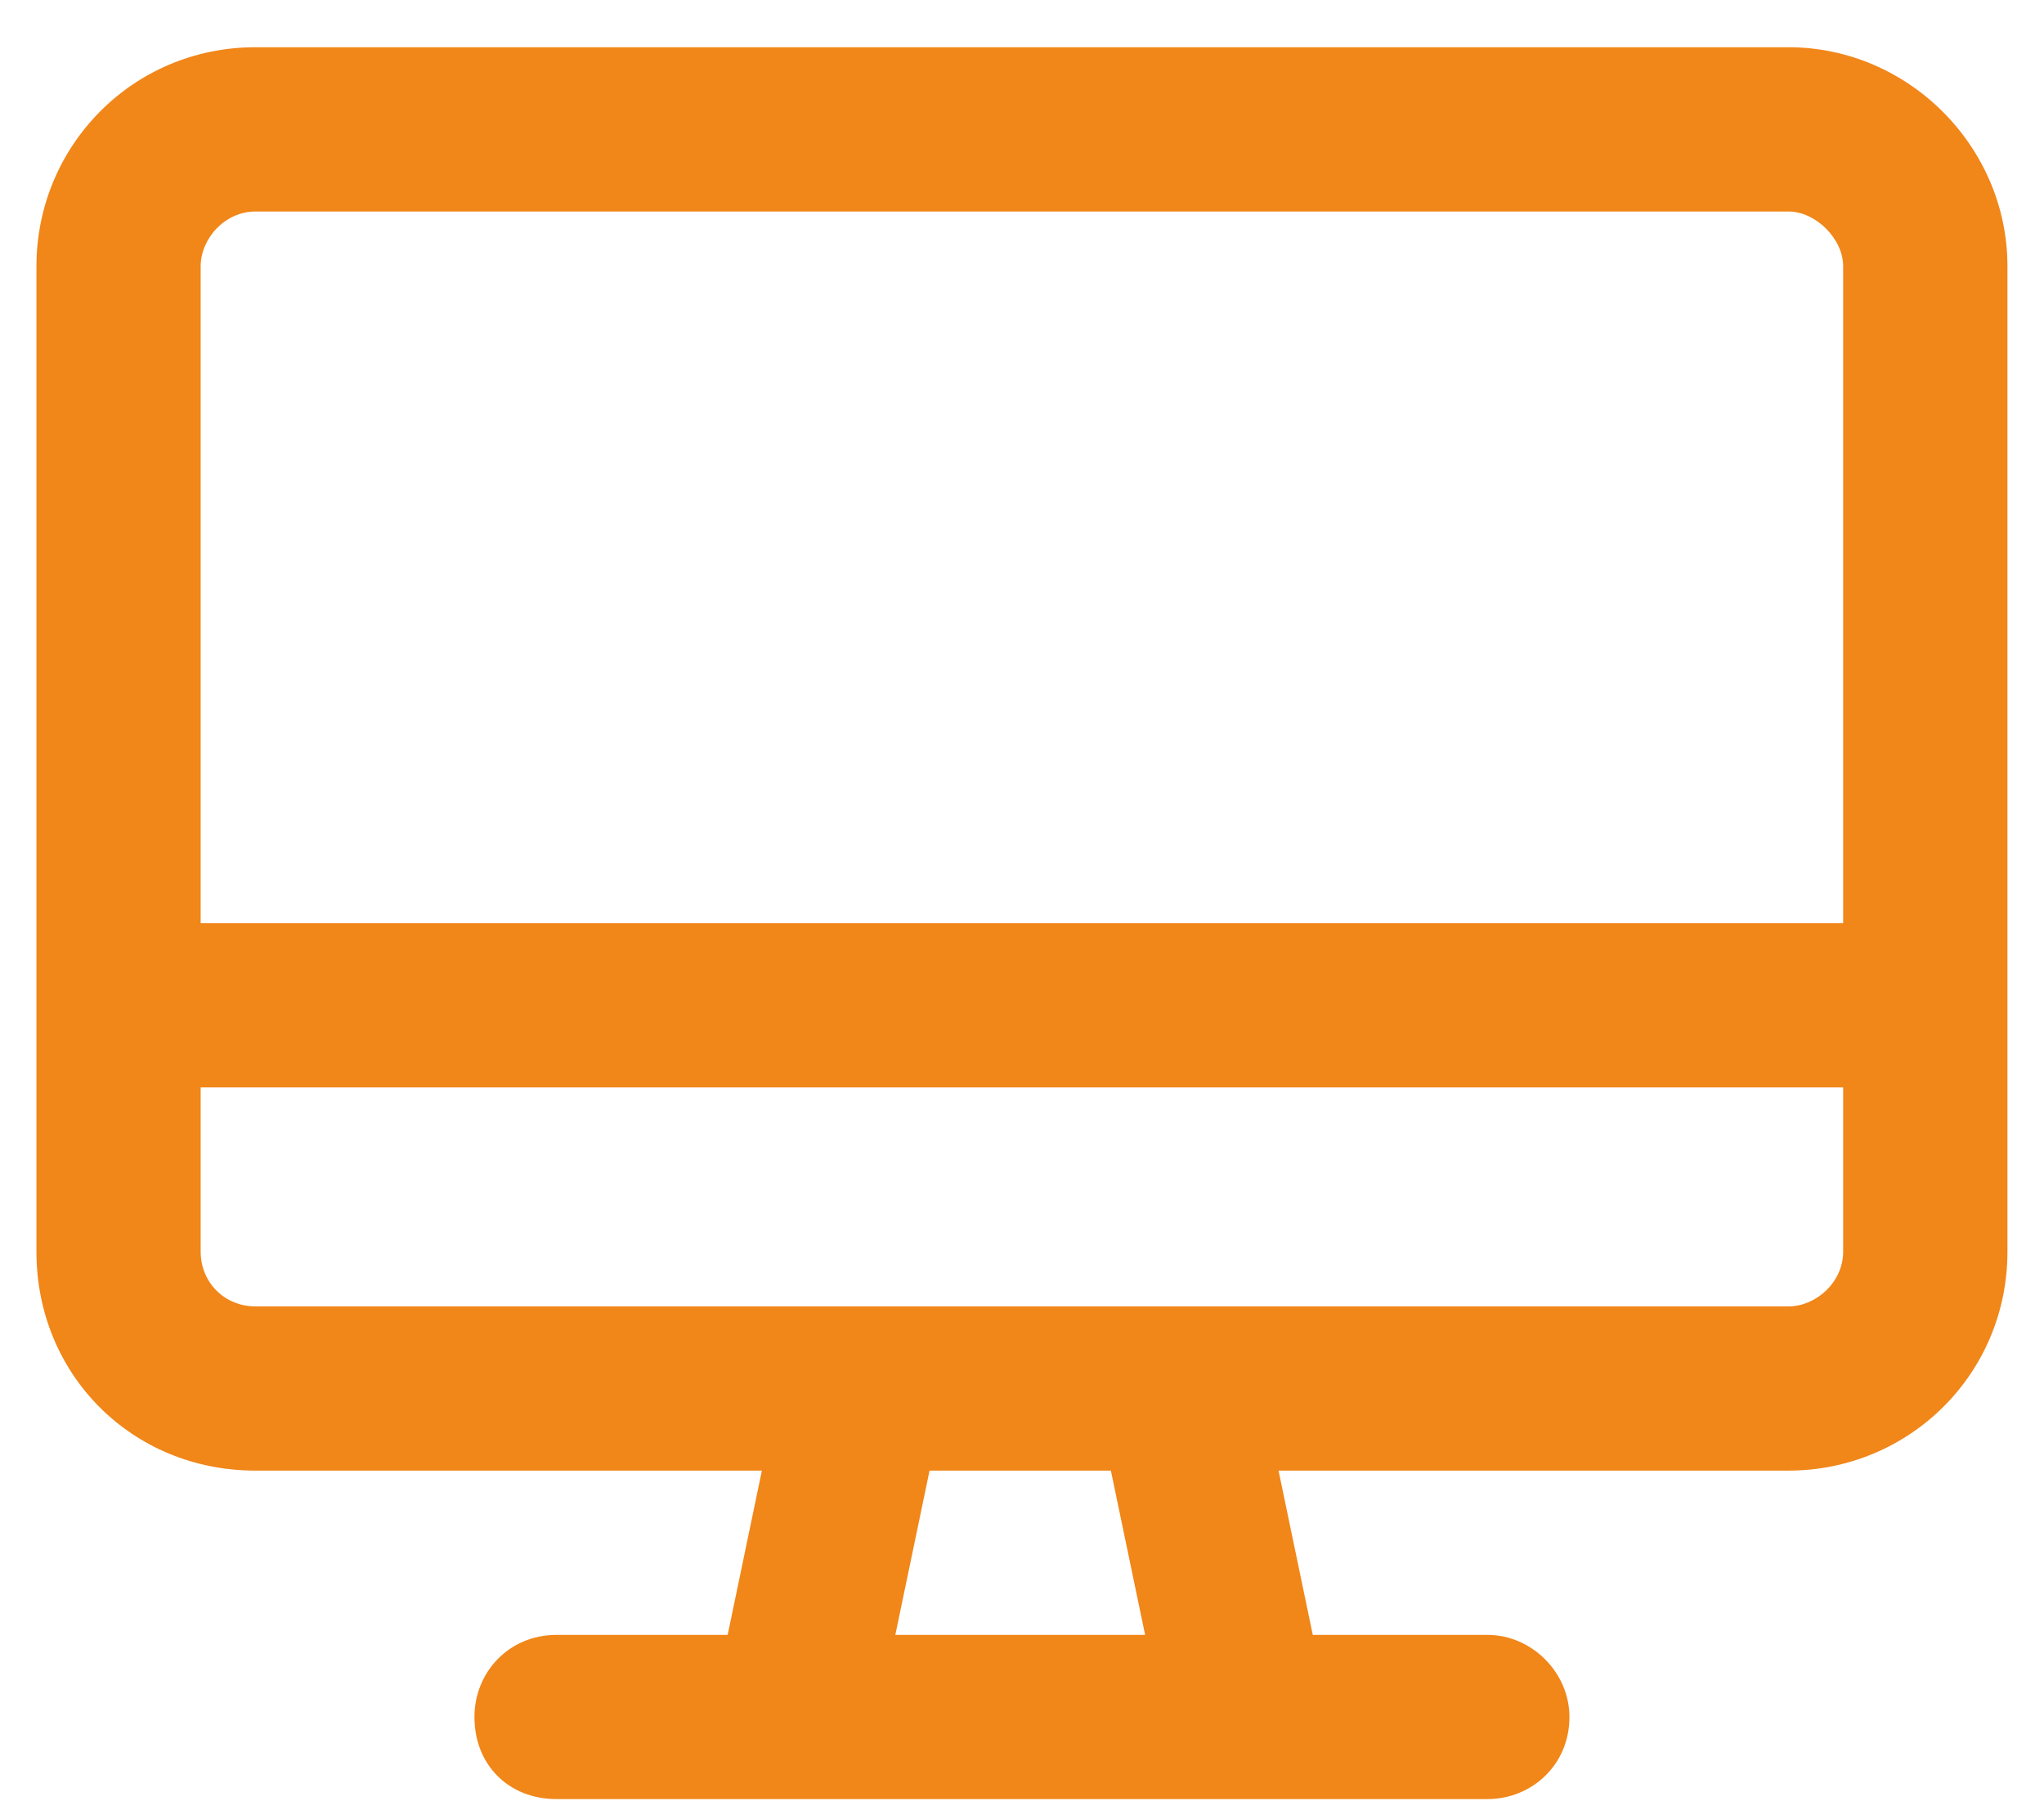 <?xml version="1.0" encoding="UTF-8"?>
<svg xmlns="http://www.w3.org/2000/svg" width="35" height="31" viewBox="0 0 35 31" fill="none">
  <path d="M30.624 0.809C32.675 0.809 34.374 2.509 34.374 4.559V21.434C34.374 23.544 32.675 25.184 30.624 25.184H21.893L22.479 27.997H25.468C26.229 27.997 26.874 28.642 26.874 29.403C26.874 30.224 26.229 30.809 25.468 30.809H9.53C8.71 30.809 8.124 30.224 8.124 29.403C8.124 28.642 8.71 27.997 9.53 27.997H12.46L13.046 25.184H4.374C2.264 25.184 0.624 23.544 0.624 21.434V4.559C0.624 2.509 2.264 0.809 4.374 0.809H30.624ZM19.608 27.997L19.022 25.184H15.917L15.331 27.997H19.608ZM31.561 21.434V18.622H3.436V21.434C3.436 21.962 3.846 22.372 4.374 22.372H30.624C31.093 22.372 31.561 21.962 31.561 21.434ZM31.561 15.809V4.559C31.561 4.091 31.093 3.622 30.624 3.622H4.374C3.846 3.622 3.436 4.091 3.436 4.559V15.809H31.561Z" fill="#F18619"></path>
</svg>
